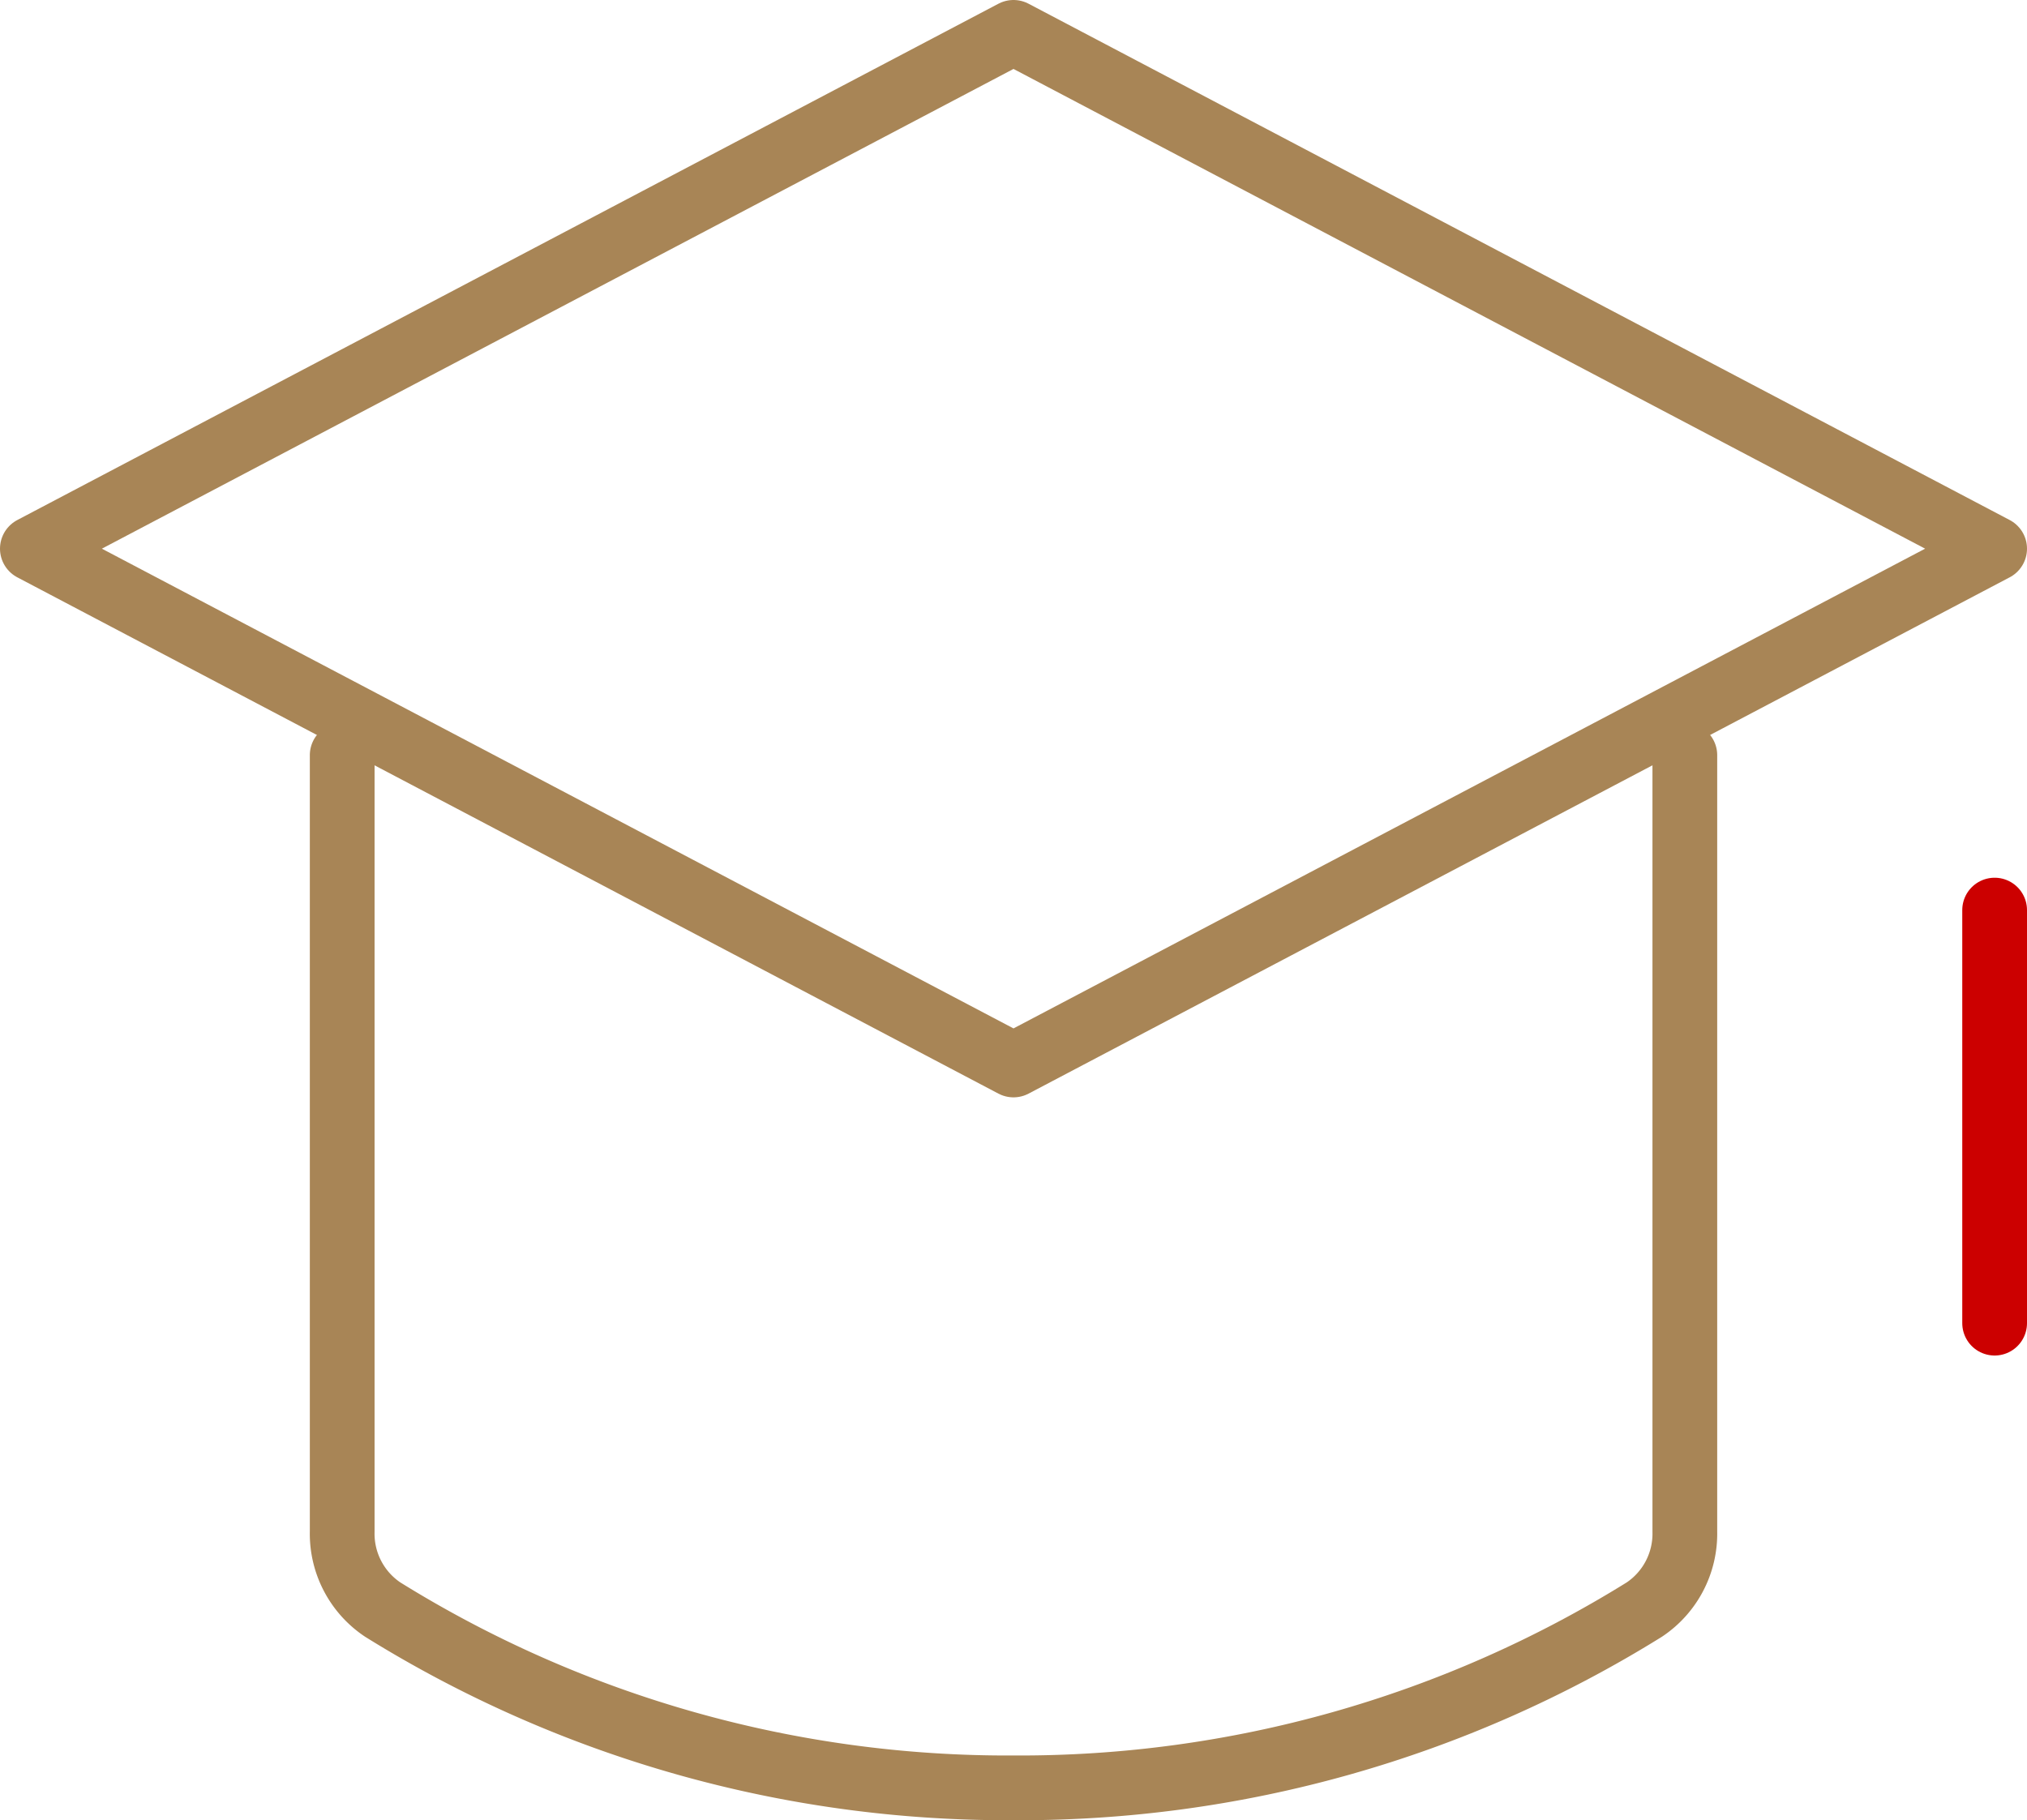 <svg xmlns="http://www.w3.org/2000/svg" width="62.622" height="56.241"><g fill="none" stroke-linecap="round" stroke-linejoin="round" stroke-width="2"><path data-name="パス 355" d="M10.572 23.334v23.992a2.819 2.819 0 001.253 2.408 36.549 36.549 0 0019.486 5.507 36.549 36.549 0 0019.487-5.507 2.819 2.819 0 001.253-2.407V23.334" stroke="#a88556"/><path data-name="パス 356" d="M61.622 28.12v12.763" stroke="#c00"/><path data-name="パス 357" d="M1 16.953L31.311 1l30.311 15.953-30.311 15.953z" stroke="#a88556"/></g></svg>